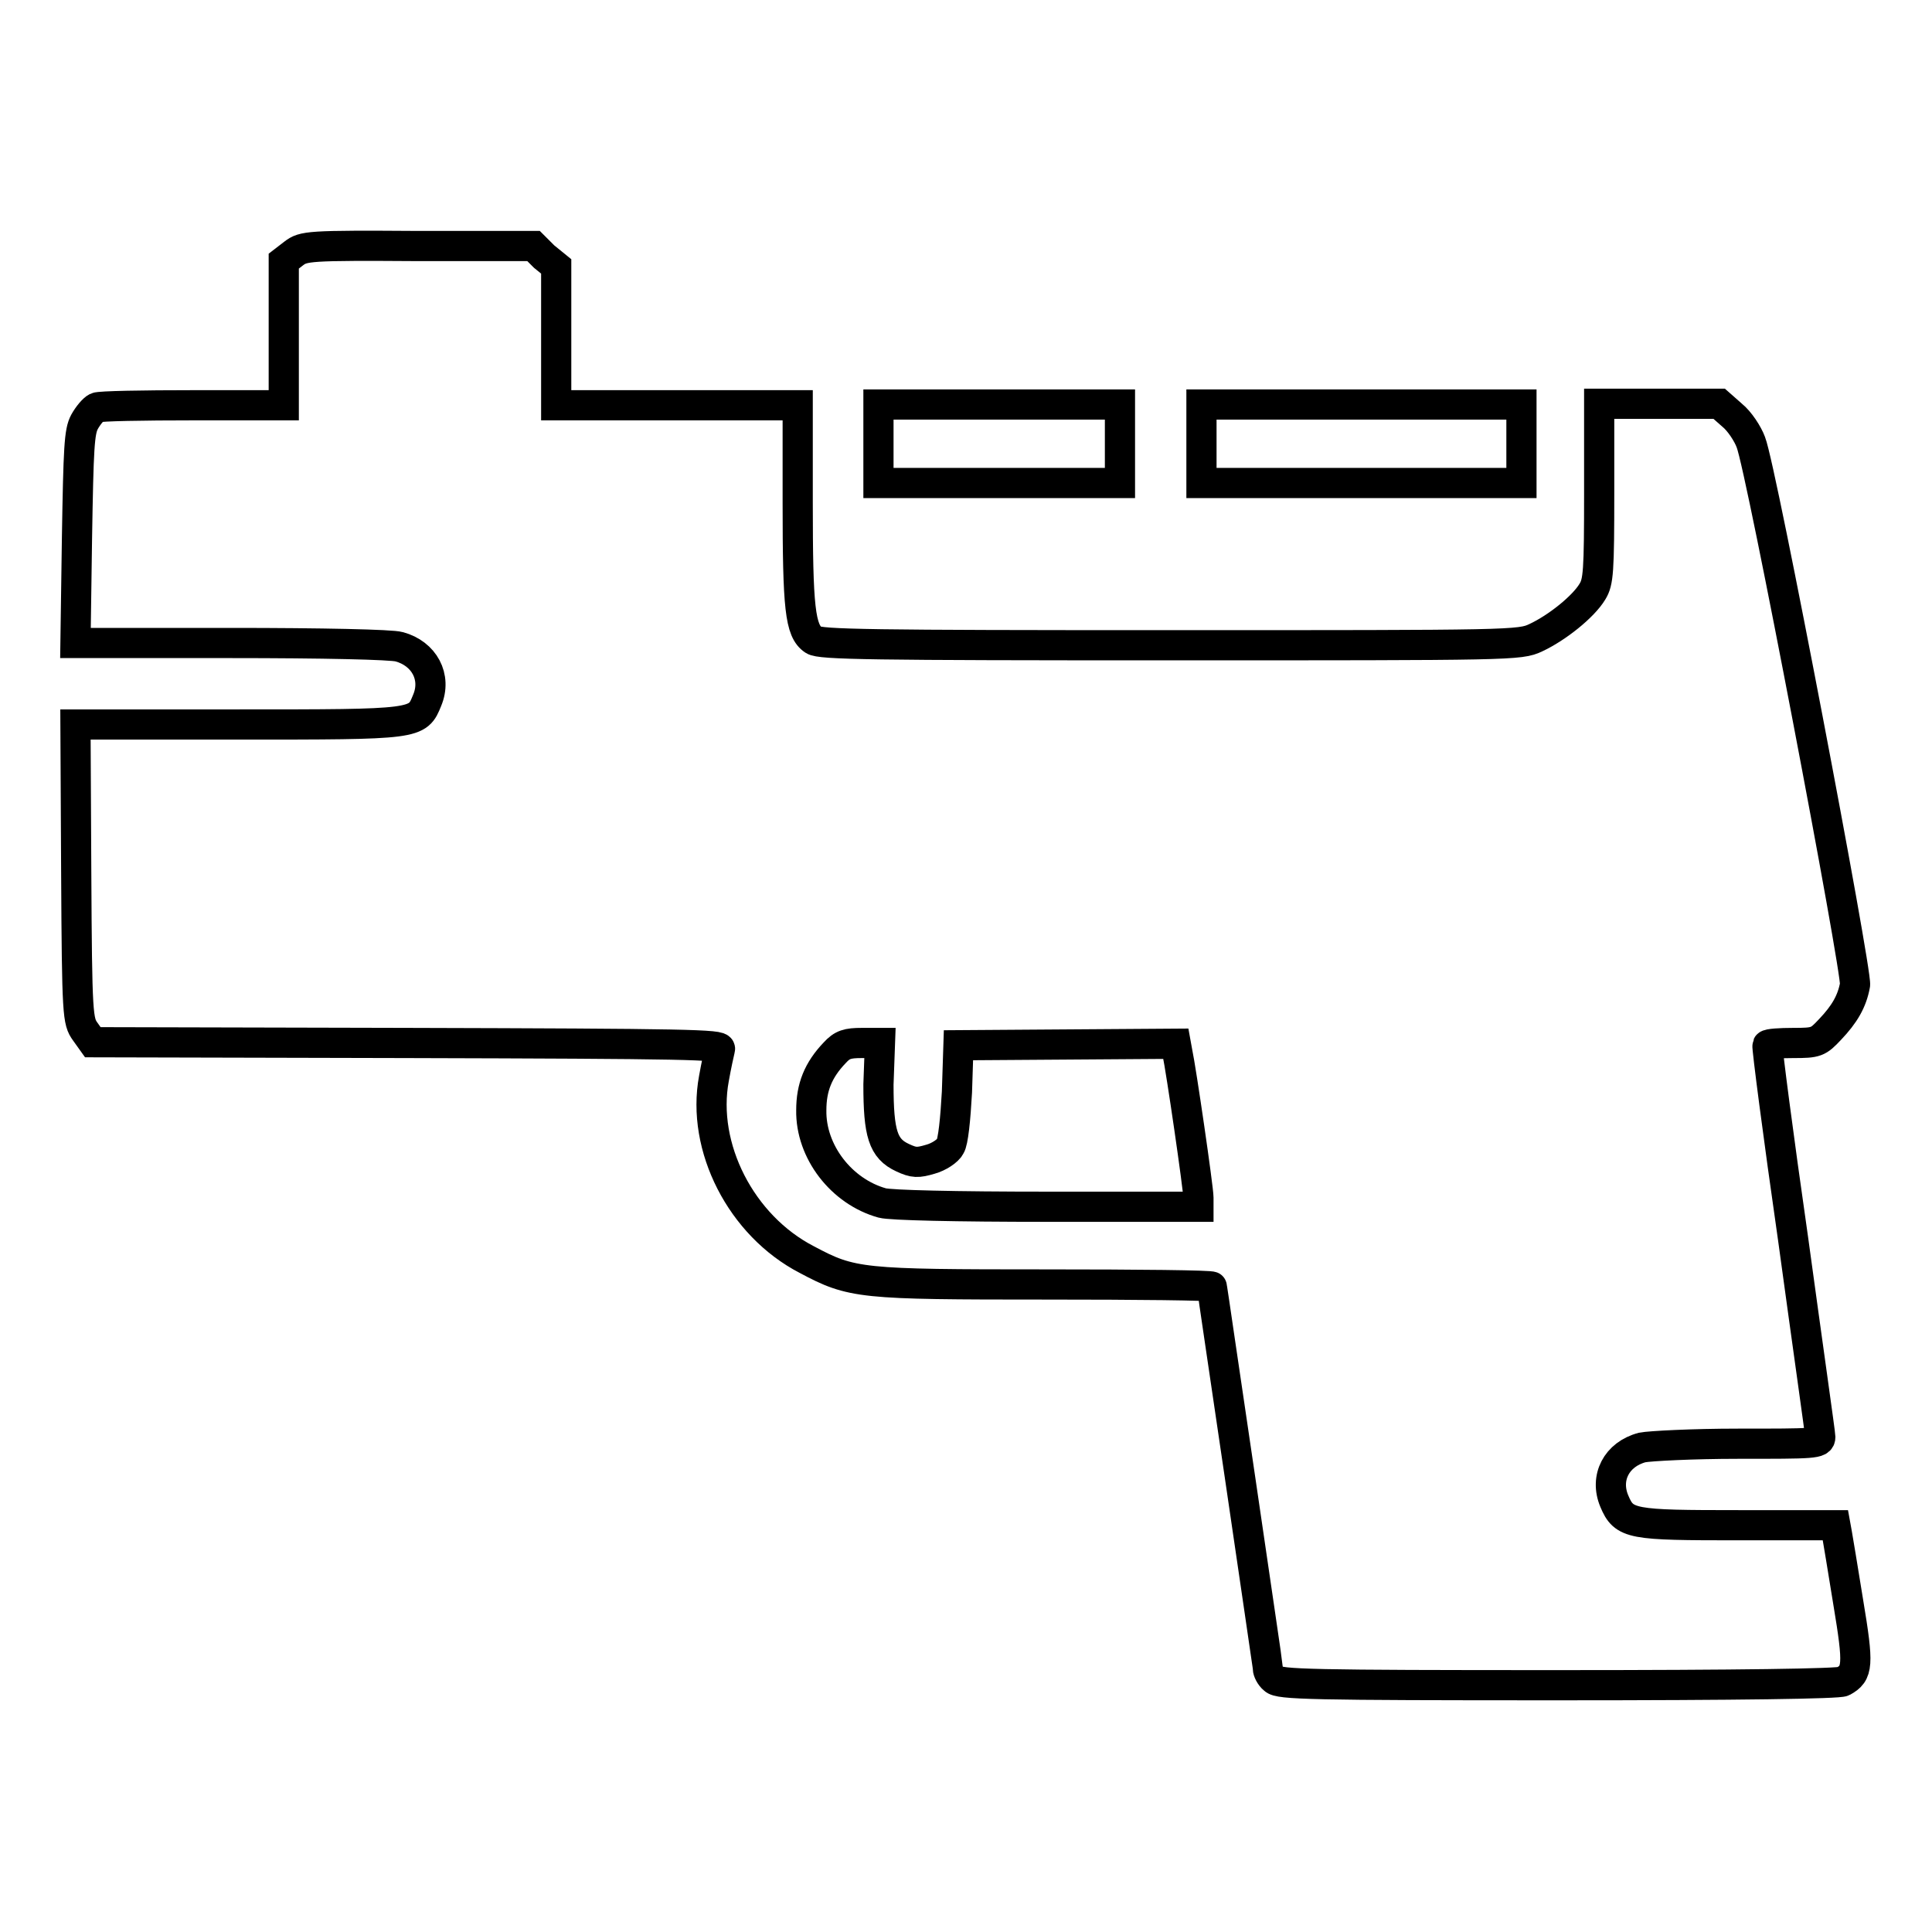 <?xml version="1.0" encoding="utf-8"?>
<!-- Svg Vector Icons : http://www.onlinewebfonts.com/icon -->
<!DOCTYPE svg PUBLIC "-//W3C//DTD SVG 1.1//EN" "http://www.w3.org/Graphics/SVG/1.1/DTD/svg11.dtd">
<svg version="1.1" xmlns="http://www.w3.org/2000/svg" xmlns:xlink="http://www.w3.org/1999/xlink" x="0px" y="0px" viewBox="0 0 256 256" enable-background="new 0 0 256 256" xml:space="preserve">
<g><g><g><path stroke-width="4" fill-opacity="0" stroke="#000000"  d="M38.9,33.6l-1.3,1v9.6v9.5h-12c-6.6,0-12.4,0.1-12.8,0.3c-0.4,0.2-1.1,1-1.6,1.9c-0.7,1.3-0.8,3.4-1,15.4L10,85.2h20.6c12.1,0,21.3,0.2,22.3,0.5c3.3,0.9,5,4,3.7,7.1C55.3,96,55.4,96,31.5,96H10l0.1,19.6c0.1,19.1,0.2,19.7,1.2,21.1l1,1.4l41.7,0.1c37.2,0.1,41.6,0.2,41.4,0.8c-0.1,0.4-0.5,2.2-0.8,3.9c-1.7,9.1,3.6,19.5,12.3,24c6,3.2,7.1,3.3,31.7,3.3c12.1,0,22,0.1,22,0.3c0,0.2,1.7,11.6,3.7,25.2c2,13.7,3.7,25.1,3.7,25.4s0.3,1,0.8,1.4c0.7,0.7,4.8,0.8,37.6,0.8c24.2,0,37.3-0.2,37.8-0.5c2-1.1,2.1-2.1,0.7-10.5c-0.7-4.4-1.4-8.5-1.5-9.1l-0.2-1.1h-12.8c-14.3,0-15.2-0.1-16.5-3.2c-1.3-3.1,0.3-6.2,3.7-7.1c1-0.2,6.7-0.5,12.7-0.5c10.1,0,10.9,0,10.9-0.9c0-0.4-1.7-12.3-3.6-26.2c-2-13.9-3.5-25.5-3.4-25.7c0.1-0.2,1.7-0.3,3.4-0.3c3.1,0,3.3-0.1,4.9-1.8c1.9-2,2.9-3.7,3.3-5.9c0.3-1.6-12.4-68.4-13.8-71.9c-0.4-1.1-1.5-2.8-2.5-3.6l-1.7-1.5H220h-8.1v11.7c0,10.6-0.1,11.9-0.9,13.2c-1.2,2-4.7,4.8-7.5,6.1c-2.1,1-3.1,1-48.4,1c-39.9,0-46.4-0.1-47.3-0.7c-1.8-1.2-2.1-4.3-2.1-18.2V53.7h-16h-16v-9.2v-9.2L72.1,34l-1.4-1.4H55.5C40.8,32.5,40.2,32.6,38.9,33.6z M116.4,143.7c0,6.5,0.6,8.5,3.2,9.7c1.5,0.7,2,0.7,3.7,0.2c1.1-0.3,2.3-1.1,2.6-1.7c0.4-0.6,0.7-3.6,0.9-7.2l0.2-6.2l14.4-0.1l14.4-0.1l0.2,1.1c0.5,2.3,2.8,18.1,2.8,19.3v1.2h-20c-12.2,0-20.8-0.2-21.9-0.5c-5.4-1.5-9.5-6.8-9.4-12.3c0-3,0.9-5.3,3.1-7.6c1-1.1,1.7-1.3,3.6-1.3h2.4L116.4,143.7L116.4,143.7z"/><path stroke-width="4" fill-opacity="0" stroke="#000000"  d="M116.4,58.9V64h16h16v-5.2v-5.2h-16h-16V58.9z"/><path stroke-width="4" fill-opacity="0" stroke="#000000"  d="M159.2,58.9V64h21.2h21.2v-5.2v-5.2h-21.2h-21.2V58.9z"/></g></g></g>
</svg>